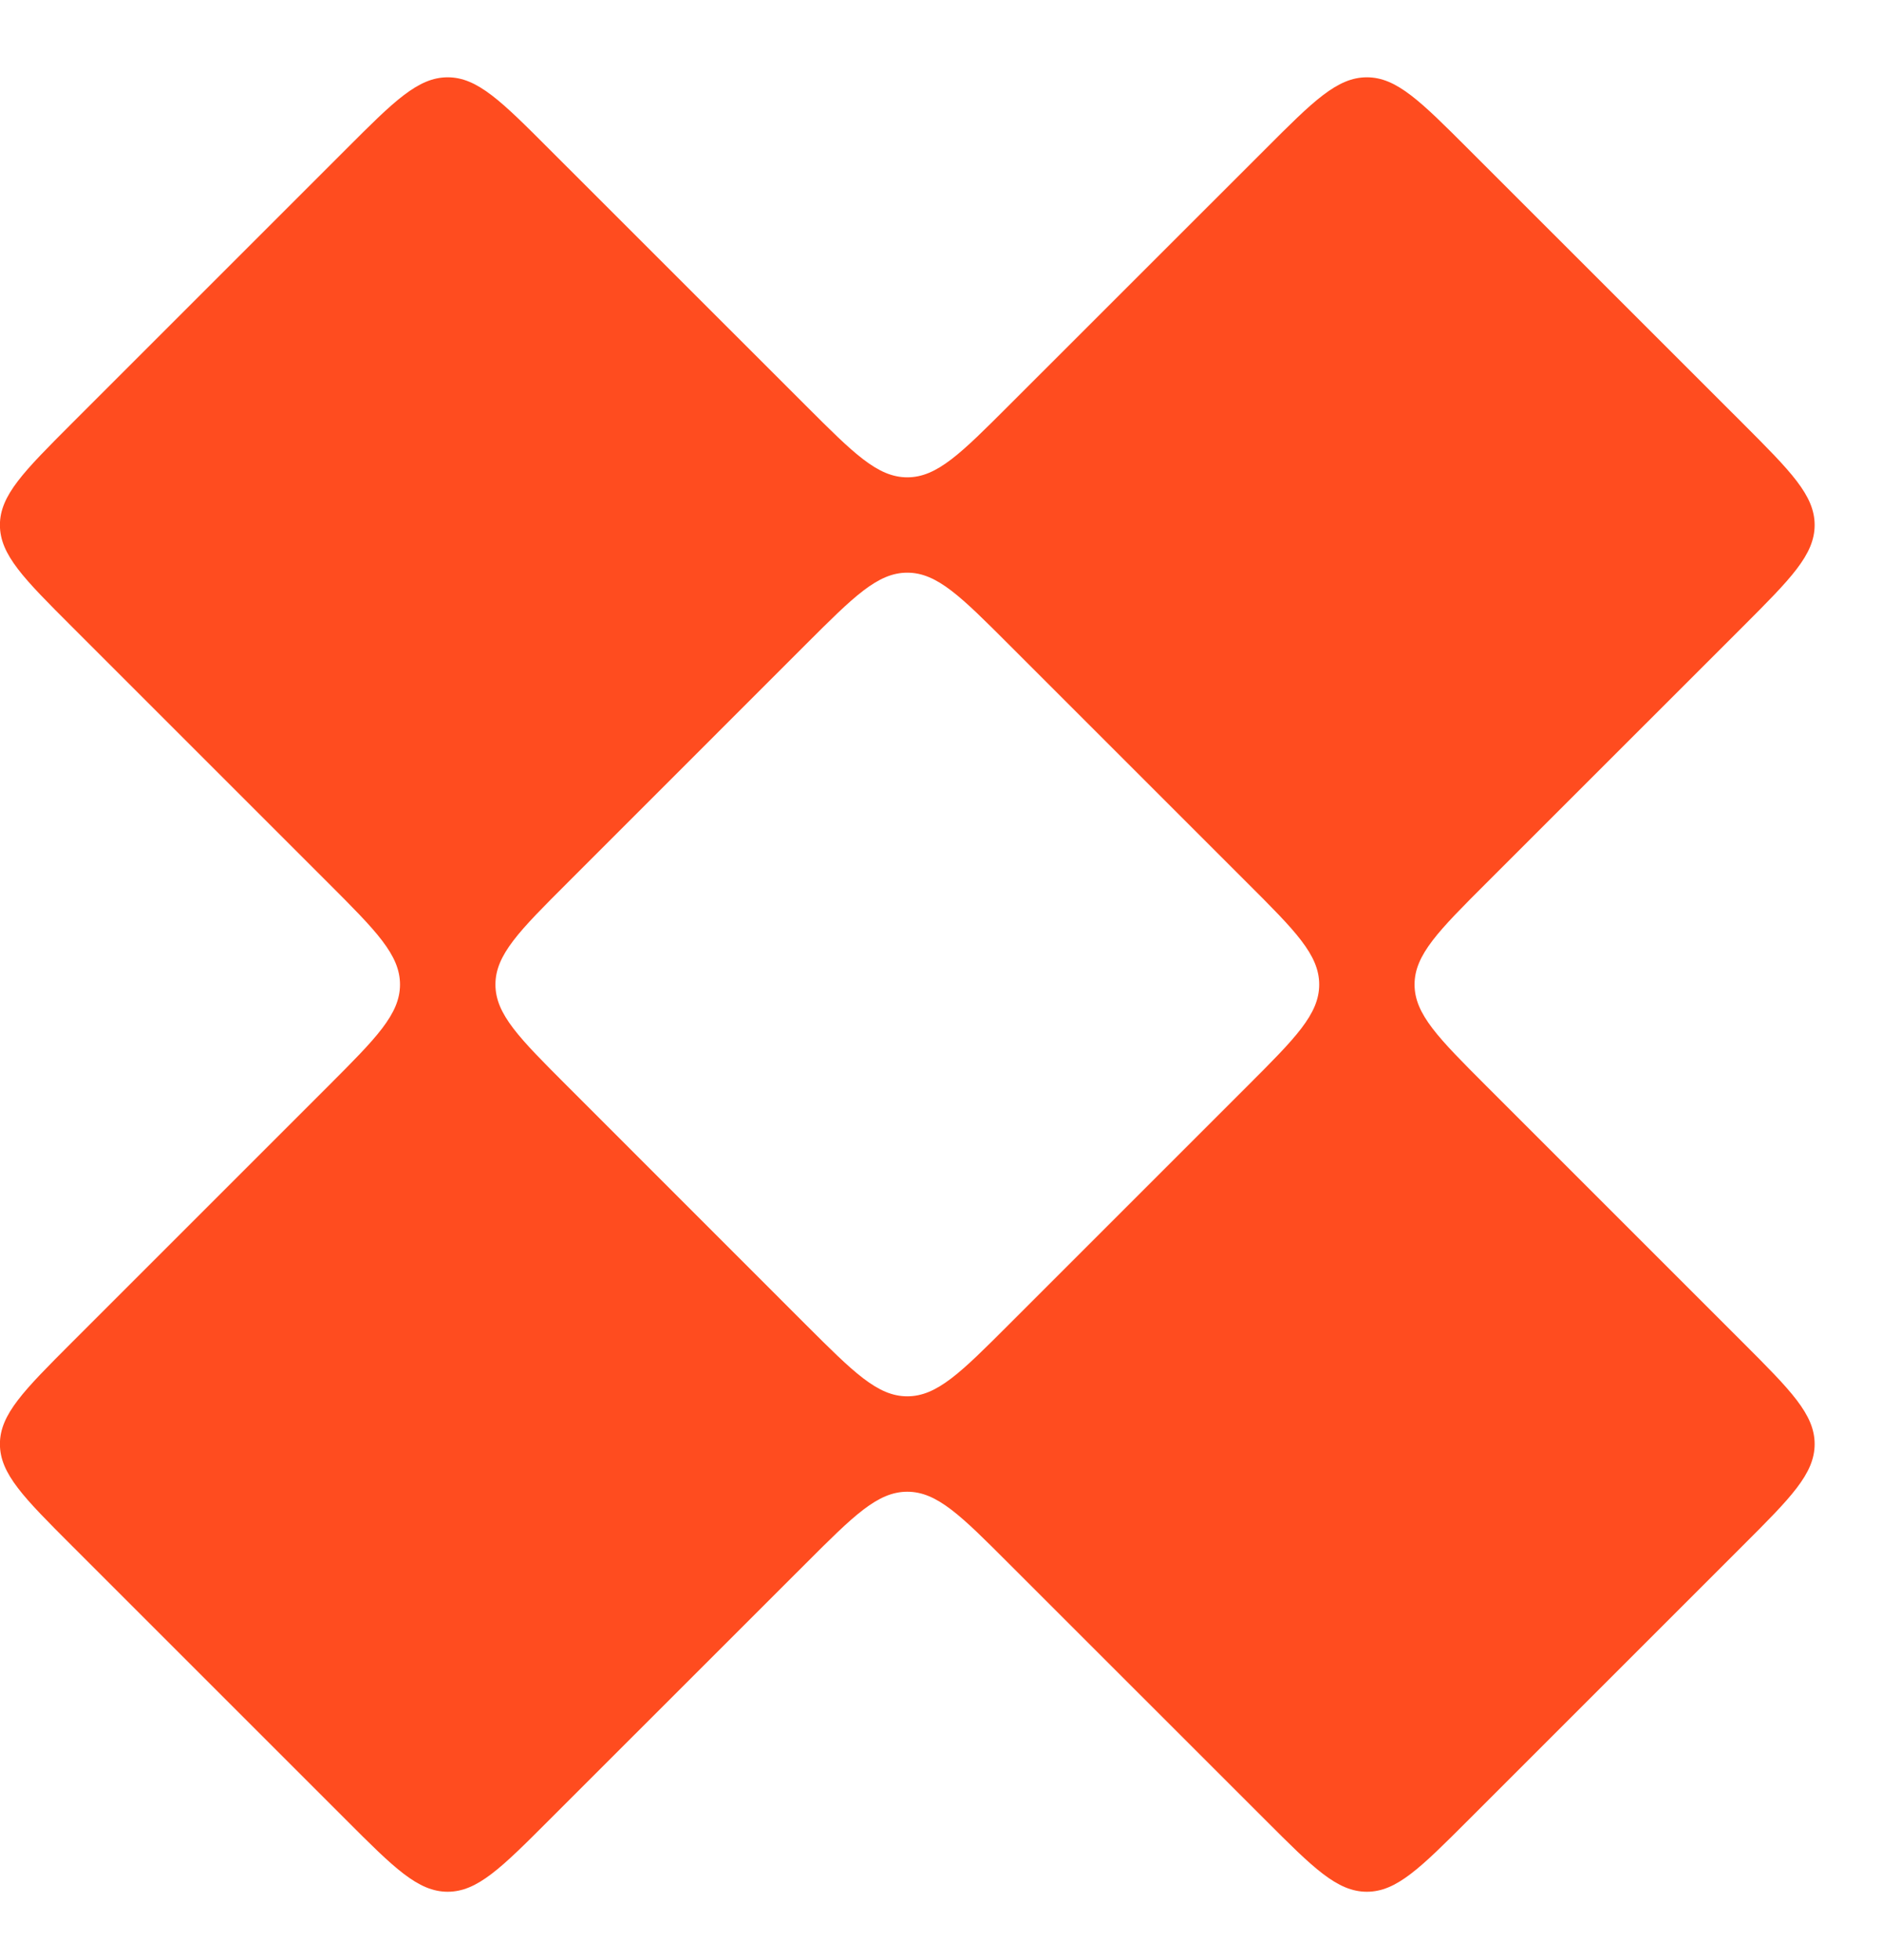 <svg width="24" height="25" viewBox="0 0 24 25" fill="none" xmlns="http://www.w3.org/2000/svg">
<path d="M18.726 23.212C18.115 23.823 17.81 24.128 17.431 24.128C17.051 24.128 16.746 23.823 16.136 23.212L12.865 19.942C12.255 19.331 11.95 19.026 11.57 19.026C11.191 19.026 10.886 19.331 10.275 19.942L7.004 23.212C6.394 23.823 6.088 24.128 5.709 24.128C5.33 24.128 5.024 23.823 4.414 23.212L0.915 19.713C0.305 19.103 -0.001 18.797 -0.001 18.418C-0.001 18.039 0.305 17.734 0.915 17.123L4.186 13.852C4.796 13.241 5.101 12.936 5.101 12.557C5.101 12.178 4.796 11.872 4.186 11.262L0.915 7.991C0.305 7.381 -0.001 7.076 -0.001 6.696C-0.001 6.317 0.305 6.012 0.915 5.401L4.414 1.902C5.024 1.291 5.33 0.986 5.709 0.986C6.088 0.986 6.394 1.291 7.004 1.902L10.275 5.172C10.886 5.783 11.191 6.088 11.57 6.088C11.95 6.088 12.255 5.782 12.865 5.172L16.136 1.902C16.746 1.291 17.051 0.986 17.431 0.986C17.81 0.986 18.115 1.291 18.726 1.902L22.226 5.401C22.836 6.012 23.141 6.317 23.141 6.696C23.141 7.076 22.836 7.381 22.226 7.992L18.955 11.262C18.345 11.872 18.039 12.178 18.039 12.557C18.039 12.936 18.345 13.241 18.955 13.852L22.226 17.123C22.836 17.733 23.141 18.039 23.141 18.418C23.141 18.797 22.836 19.103 22.225 19.713L18.726 23.212ZM12.865 8.22C12.255 7.61 11.95 7.304 11.57 7.304C11.191 7.304 10.886 7.61 10.275 8.22L7.234 11.262C6.623 11.872 6.318 12.178 6.318 12.557C6.318 12.936 6.623 13.241 7.234 13.852L10.275 16.894C10.886 17.504 11.191 17.809 11.57 17.809C11.95 17.809 12.255 17.504 12.865 16.894L15.907 13.852C16.518 13.241 16.823 12.936 16.823 12.557C16.823 12.178 16.518 11.872 15.907 11.262L12.865 8.22Z" fill="#FF4C1F"/>
</svg>
